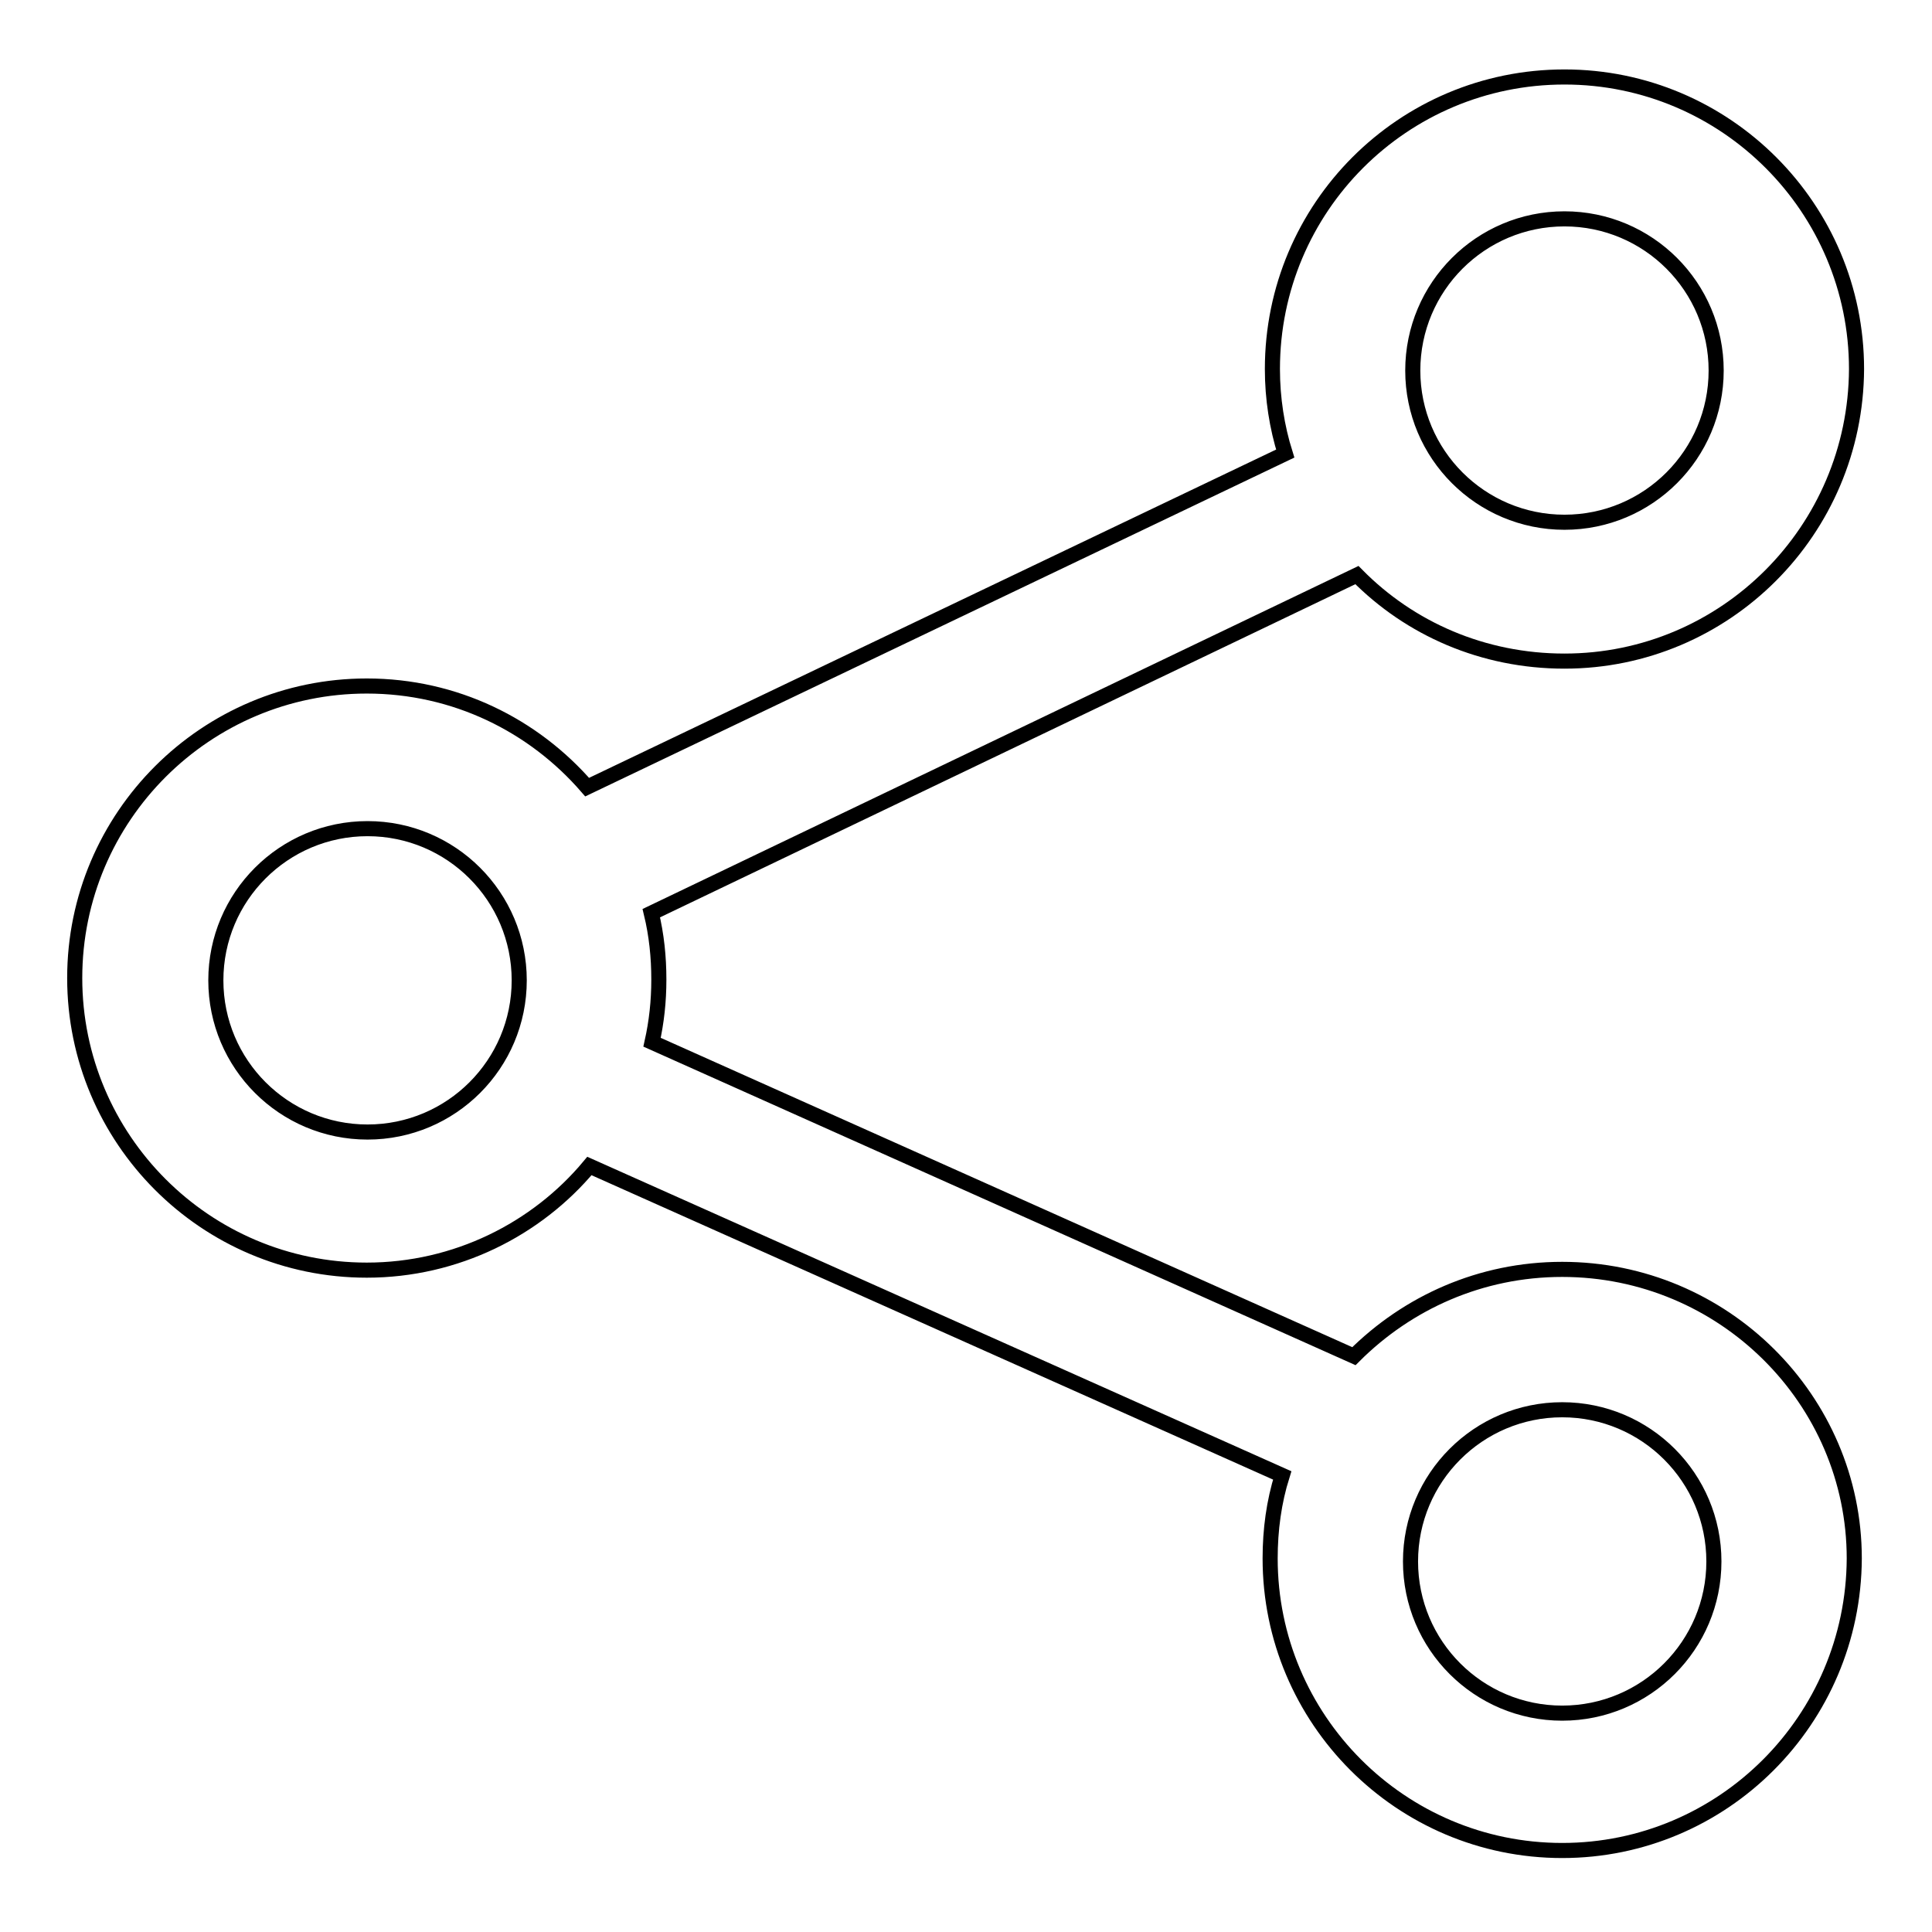 <?xml version="1.0" encoding="utf-8"?>
<!-- Svg Vector Icons : http://www.onlinewebfonts.com/icon -->
<!DOCTYPE svg PUBLIC "-//W3C//DTD SVG 1.1//EN" "http://www.w3.org/Graphics/SVG/1.1/DTD/svg11.dtd">
<svg version="1.1" xmlns="http://www.w3.org/2000/svg" xmlns:xlink="http://www.w3.org/1999/xlink" x="0px" y="0px" viewBox="0 0 256 256" enable-background="new 0 0 256 256" xml:space="preserve">
<g> <path stroke-width="2" fill-opacity="0" stroke="#000000"  d="M207,168.2c-10.8,0-20.5,4.4-27.6,11.5l-93-41.6c0.6-2.7,0.9-5.4,0.9-8.3c0-3-0.3-5.9-1-8.8l93.5-44.8 c7,7.1,16.7,11.4,27.5,11.4c21.3,0,38.6-17.3,38.7-38.7c0-21.3-17.3-38.7-38.7-38.7s-38.7,17.3-38.7,38.7c0,3.9,0.6,7.7,1.7,11.2 l-92.5,44.2c-7.1-8.2-17.5-13.4-29.2-13.4c-21.3,0-38.7,17.3-38.7,38.7c0,21.3,17.3,38.7,38.7,38.7c11.8,0,22.5-5.4,29.5-13.8 l91.8,41c-1.1,3.5-1.6,7.2-1.6,11c0,21.3,17.3,38.7,38.7,38.7c21.3,0,38.6-17.3,38.7-38.7C245.7,185.5,228.4,168.2,207,168.2z  M207.3,29c11.1,0,20.1,9,20.1,20.1c0,11.1-9,20.1-20.1,20.1s-20.1-9-20.1-20.1C187.2,38,196.2,29,207.3,29z M48.7,150 c-11.1,0-20.1-9-20.1-20.1c0-11.1,9-20.1,20.1-20.1c11.1,0,20.1,9,20.1,20.1C68.8,141,59.8,150,48.7,150z M207,227 c-11.1,0-20.1-9-20.1-20.1s9-20.1,20.1-20.1s20.1,9,20.1,20.1S218.1,227,207,227z"/></g>
</svg>